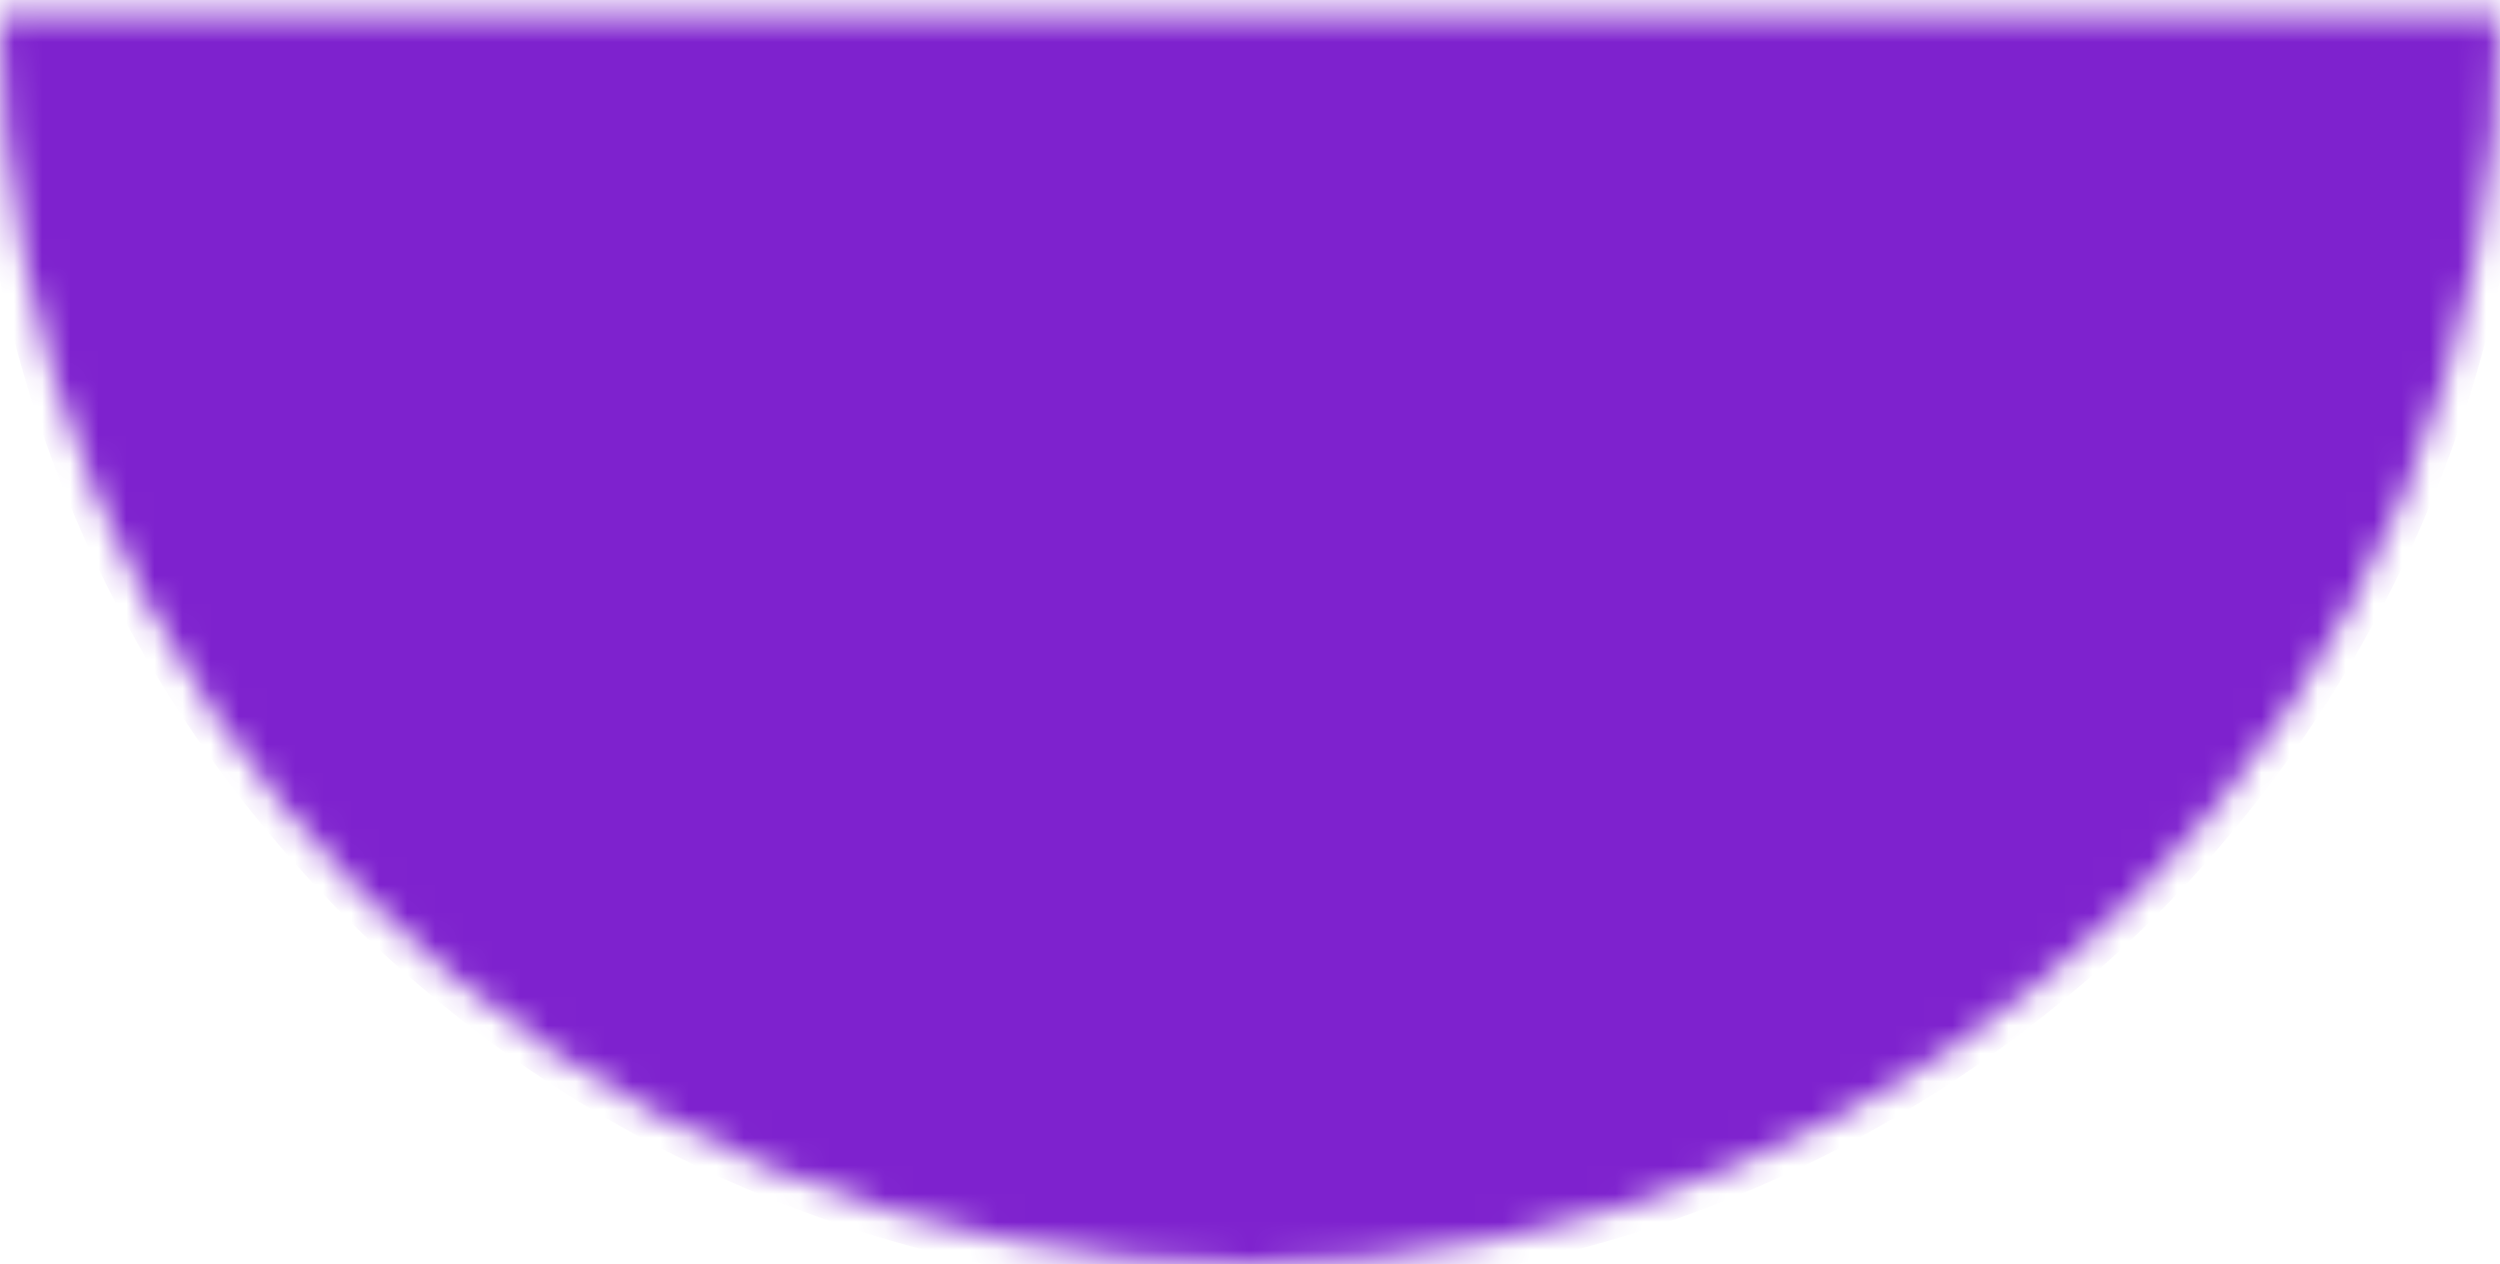 <svg width="89" height="45" viewBox="0 0 89 45" fill="none" xmlns="http://www.w3.org/2000/svg">
<mask id="path-1-inside-1_82_82472" fill="white">
<path d="M89 0.5C89 6.344 87.849 12.13 85.613 17.529C83.376 22.928 80.099 27.834 75.966 31.966C71.834 36.099 66.928 39.376 61.529 41.613C56.13 43.849 50.344 45 44.5 45C38.656 45 32.87 43.849 27.471 41.613C22.072 39.376 17.166 36.099 13.034 31.966C8.902 27.834 5.624 22.928 3.387 17.529C1.151 12.13 -5.10883e-07 6.344 0 0.5L44.5 0.5H89Z"/>
</mask>
<path d="M89 0.5C89 6.344 87.849 12.13 85.613 17.529C83.376 22.928 80.099 27.834 75.966 31.966C71.834 36.099 66.928 39.376 61.529 41.613C56.13 43.849 50.344 45 44.5 45C38.656 45 32.87 43.849 27.471 41.613C22.072 39.376 17.166 36.099 13.034 31.966C8.902 27.834 5.624 22.928 3.387 17.529C1.151 12.13 -5.10883e-07 6.344 0 0.5L44.5 0.5H89Z" fill="#7E22CE" stroke="#7E22CE" stroke-width="2" mask="url(#path-1-inside-1_82_82472)"/>
</svg>
